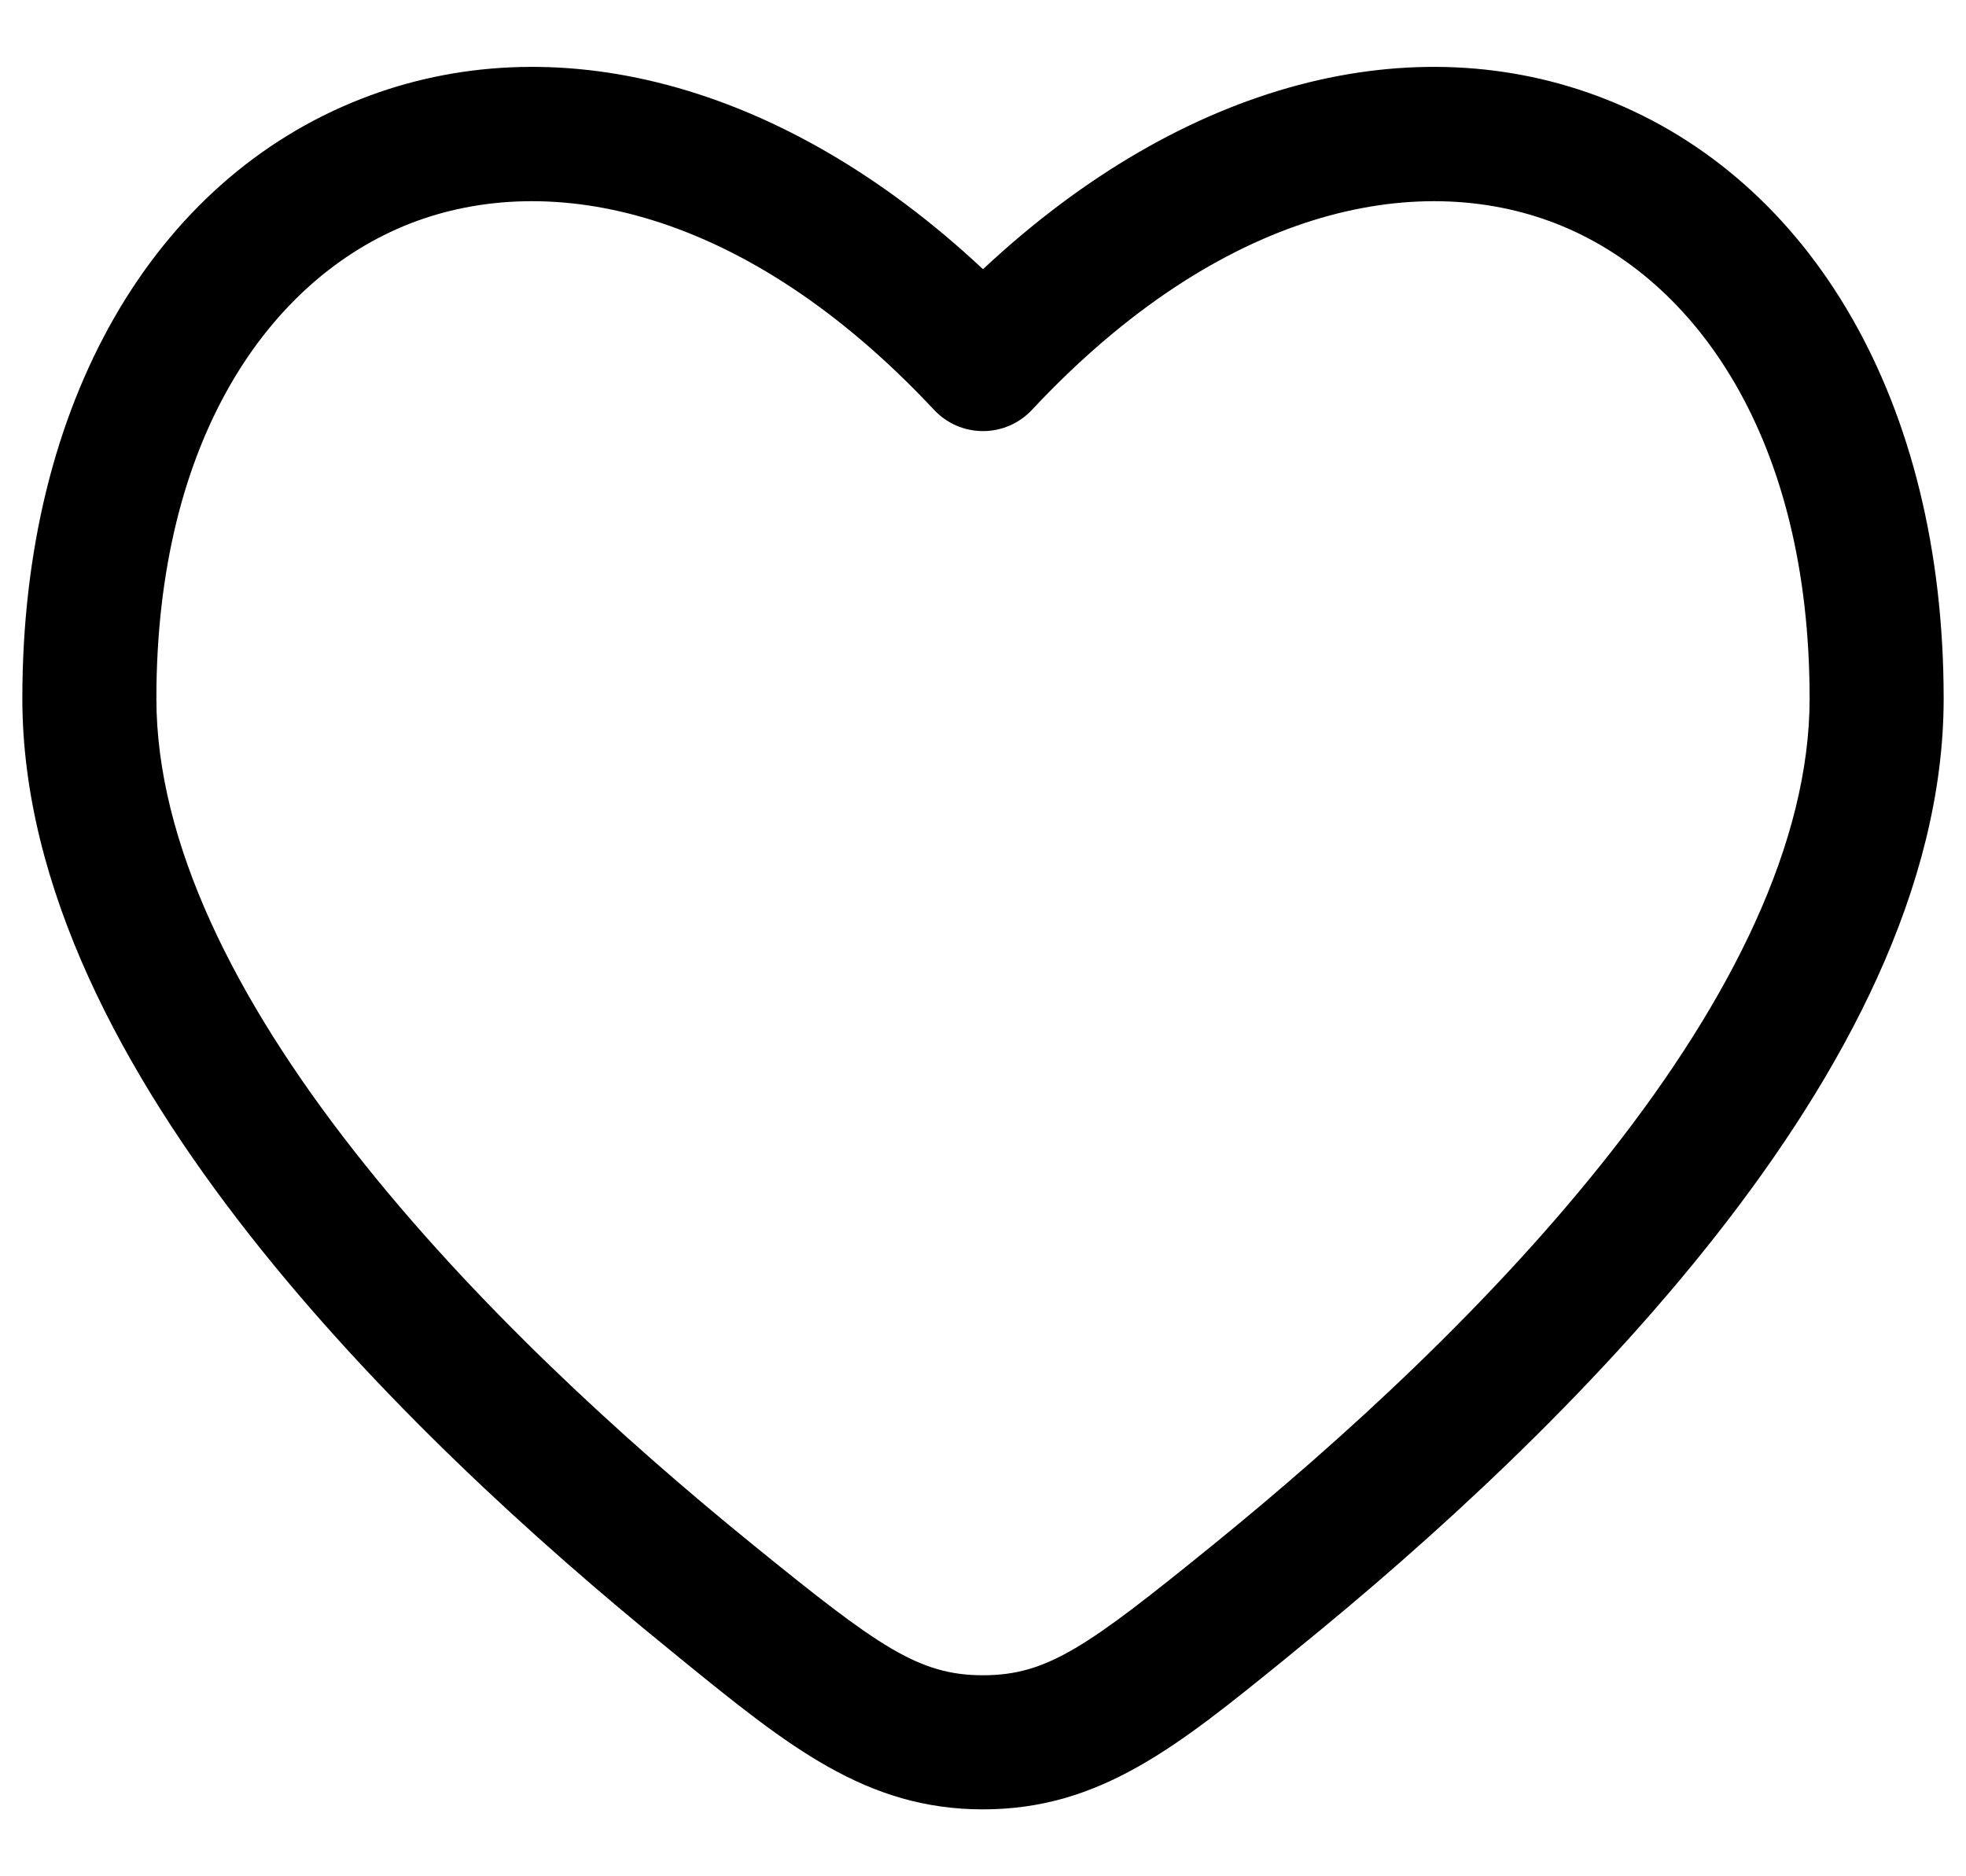 <?xml version="1.0" encoding="UTF-8"?> <svg xmlns="http://www.w3.org/2000/svg" width="22" height="21" viewBox="0 0 22 21" fill="none"><path fill-rule="evenodd" clip-rule="evenodd" d="M21.75 7.818C21.75 4.492 20.268 2.01 17.96 1.107C15.825 0.27 13.262 0.896 11 3.013C8.738 0.896 6.175 0.27 4.04 1.107C1.732 2.01 0.25 4.492 0.25 7.817C0.25 9.936 1.38 12.02 2.787 13.814C4.209 15.627 5.997 17.25 7.489 18.461L7.623 18.571C8.823 19.546 9.691 20.251 11 20.251C12.31 20.251 13.176 19.546 14.377 18.571L14.511 18.461C16.003 17.251 17.791 15.627 19.213 13.814C20.62 12.02 21.75 9.936 21.75 7.818ZM11.548 4.587C13.66 2.328 15.849 1.891 17.414 2.503C18.982 3.117 20.25 4.913 20.25 7.818C20.25 9.429 19.37 11.182 18.032 12.888C16.708 14.578 15.016 16.12 13.566 17.297C12.173 18.427 11.723 18.75 11 18.75C10.277 18.75 9.827 18.427 8.434 17.296C6.984 16.12 5.292 14.577 3.968 12.889C2.629 11.182 1.75 9.429 1.75 7.818C1.75 4.913 3.018 3.118 4.586 2.503C6.151 1.891 8.34 2.328 10.452 4.587C10.522 4.662 10.607 4.722 10.701 4.763C10.796 4.804 10.897 4.825 11 4.825C11.103 4.825 11.204 4.804 11.299 4.763C11.393 4.722 11.478 4.662 11.548 4.587Z" fill="black"></path></svg> 